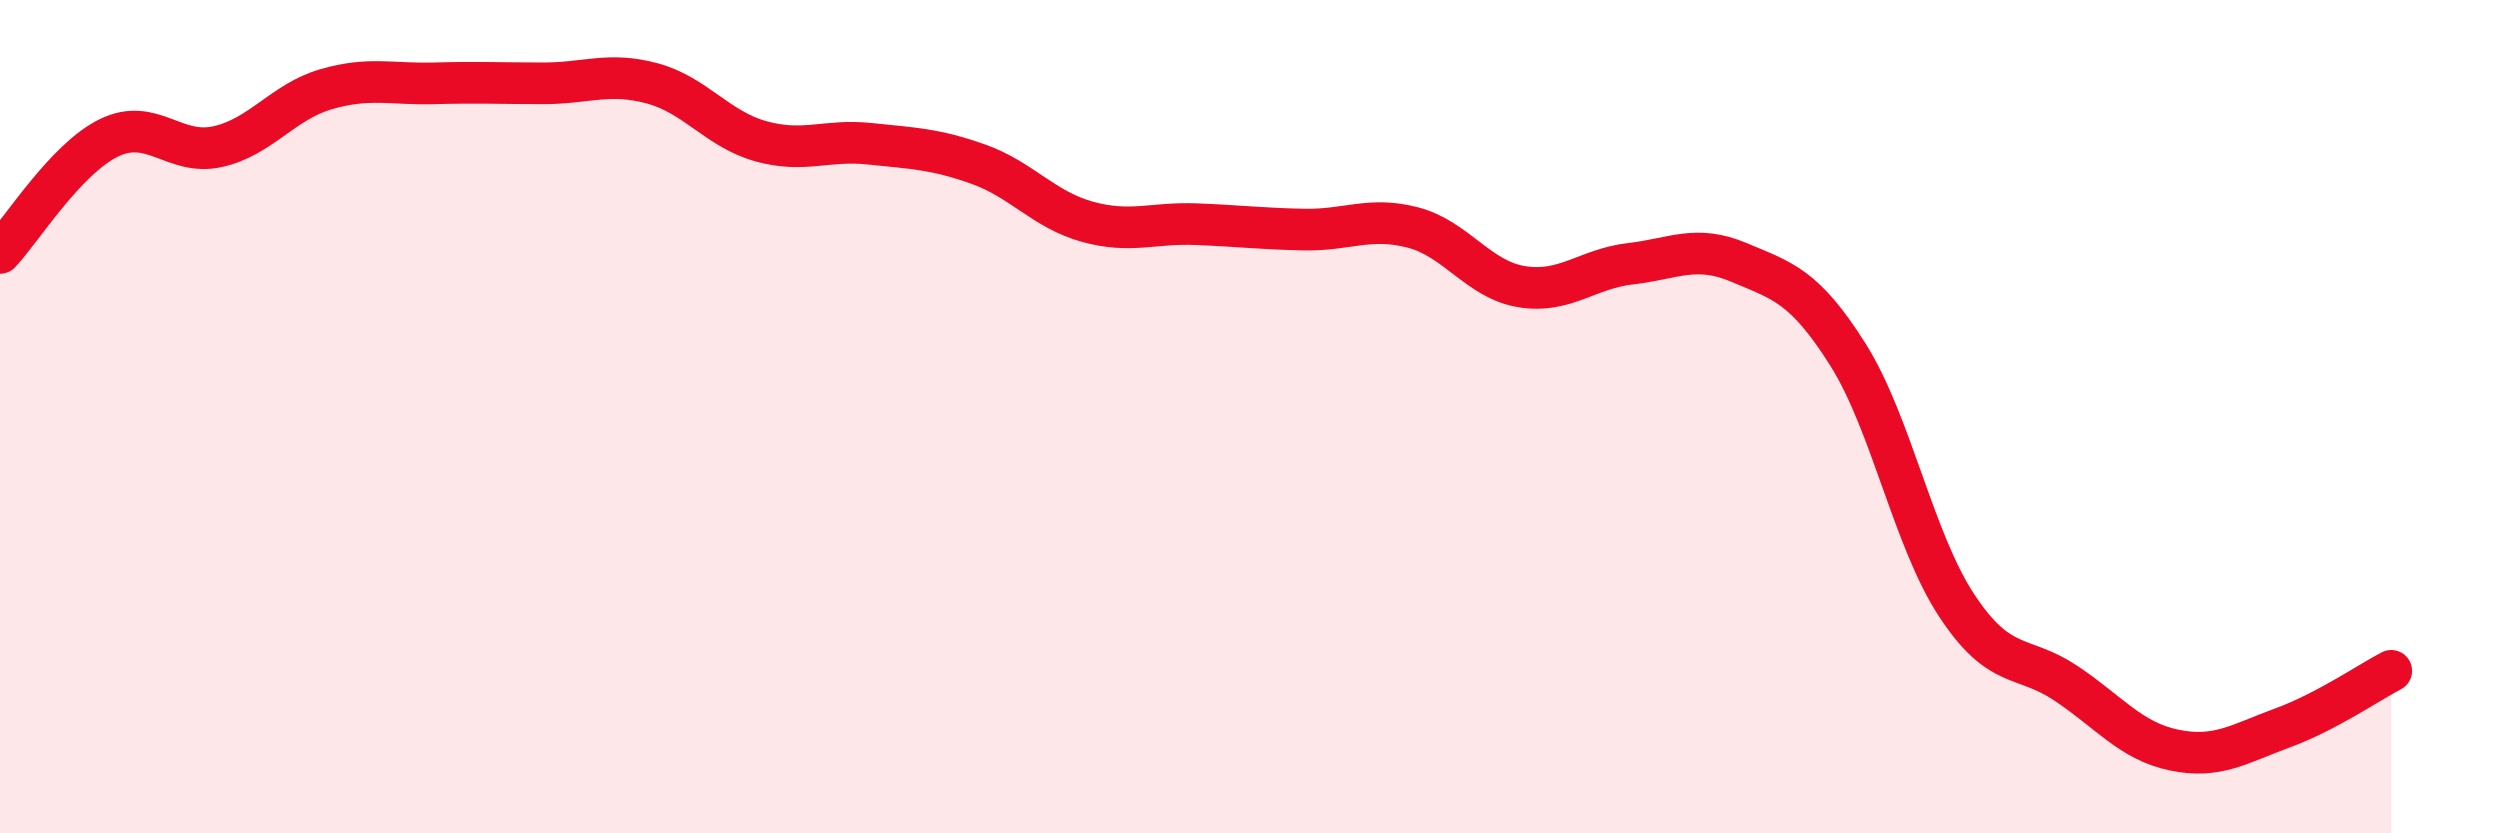 
    <svg width="60" height="20" viewBox="0 0 60 20" xmlns="http://www.w3.org/2000/svg">
      <path
        d="M 0,6.07 C 0.52,5.52 1.57,3.82 2.61,3.31 C 3.65,2.8 4.18,3.75 5.22,3.52 C 6.26,3.29 6.79,2.44 7.83,2.14 C 8.87,1.84 9.39,2.03 10.43,2 C 11.47,1.97 12,2 13.04,2 C 14.08,2 14.61,1.72 15.65,2 C 16.69,2.28 17.22,3.1 18.26,3.39 C 19.3,3.68 19.83,3.34 20.87,3.45 C 21.91,3.56 22.44,3.57 23.48,3.94 C 24.52,4.31 25.05,5.03 26.09,5.32 C 27.13,5.61 27.66,5.34 28.7,5.38 C 29.74,5.42 30.26,5.49 31.3,5.51 C 32.34,5.53 32.87,5.19 33.91,5.46 C 34.95,5.73 35.48,6.71 36.52,6.88 C 37.56,7.05 38.09,6.45 39.13,6.33 C 40.17,6.21 40.7,5.86 41.74,6.3 C 42.78,6.74 43.31,6.86 44.35,8.51 C 45.39,10.16 45.92,12.95 46.96,14.53 C 48,16.11 48.53,15.7 49.57,16.39 C 50.61,17.08 51.13,17.78 52.17,18 C 53.21,18.22 53.74,17.85 54.78,17.47 C 55.82,17.09 56.87,16.37 57.39,16.1L57.39 20L0 20Z"
        fill="#EB0A25"
        opacity="0.1"
        stroke-linecap="round"
        stroke-linejoin="round"
      />
      <path
        d="M 0,6.07 C 0.52,5.52 1.57,3.82 2.61,3.31 C 3.65,2.8 4.18,3.75 5.22,3.52 C 6.26,3.29 6.79,2.44 7.83,2.14 C 8.87,1.84 9.39,2.03 10.43,2 C 11.47,1.97 12,2 13.04,2 C 14.08,2 14.61,1.72 15.65,2 C 16.69,2.28 17.22,3.1 18.26,3.39 C 19.3,3.68 19.83,3.34 20.87,3.45 C 21.91,3.56 22.44,3.57 23.48,3.94 C 24.52,4.31 25.05,5.03 26.09,5.32 C 27.13,5.61 27.66,5.34 28.7,5.38 C 29.74,5.42 30.26,5.49 31.3,5.51 C 32.34,5.53 32.87,5.19 33.91,5.46 C 34.95,5.73 35.48,6.71 36.52,6.88 C 37.56,7.05 38.09,6.45 39.13,6.33 C 40.17,6.21 40.7,5.86 41.74,6.3 C 42.78,6.74 43.31,6.86 44.35,8.51 C 45.39,10.16 45.92,12.95 46.96,14.53 C 48,16.11 48.53,15.7 49.57,16.39 C 50.61,17.08 51.13,17.78 52.17,18 C 53.21,18.22 53.74,17.85 54.78,17.47 C 55.82,17.09 56.87,16.37 57.39,16.1"
        stroke="#EB0A25"
        stroke-width="1"
        fill="none"
        stroke-linecap="round"
        stroke-linejoin="round"
      />
    </svg>
  